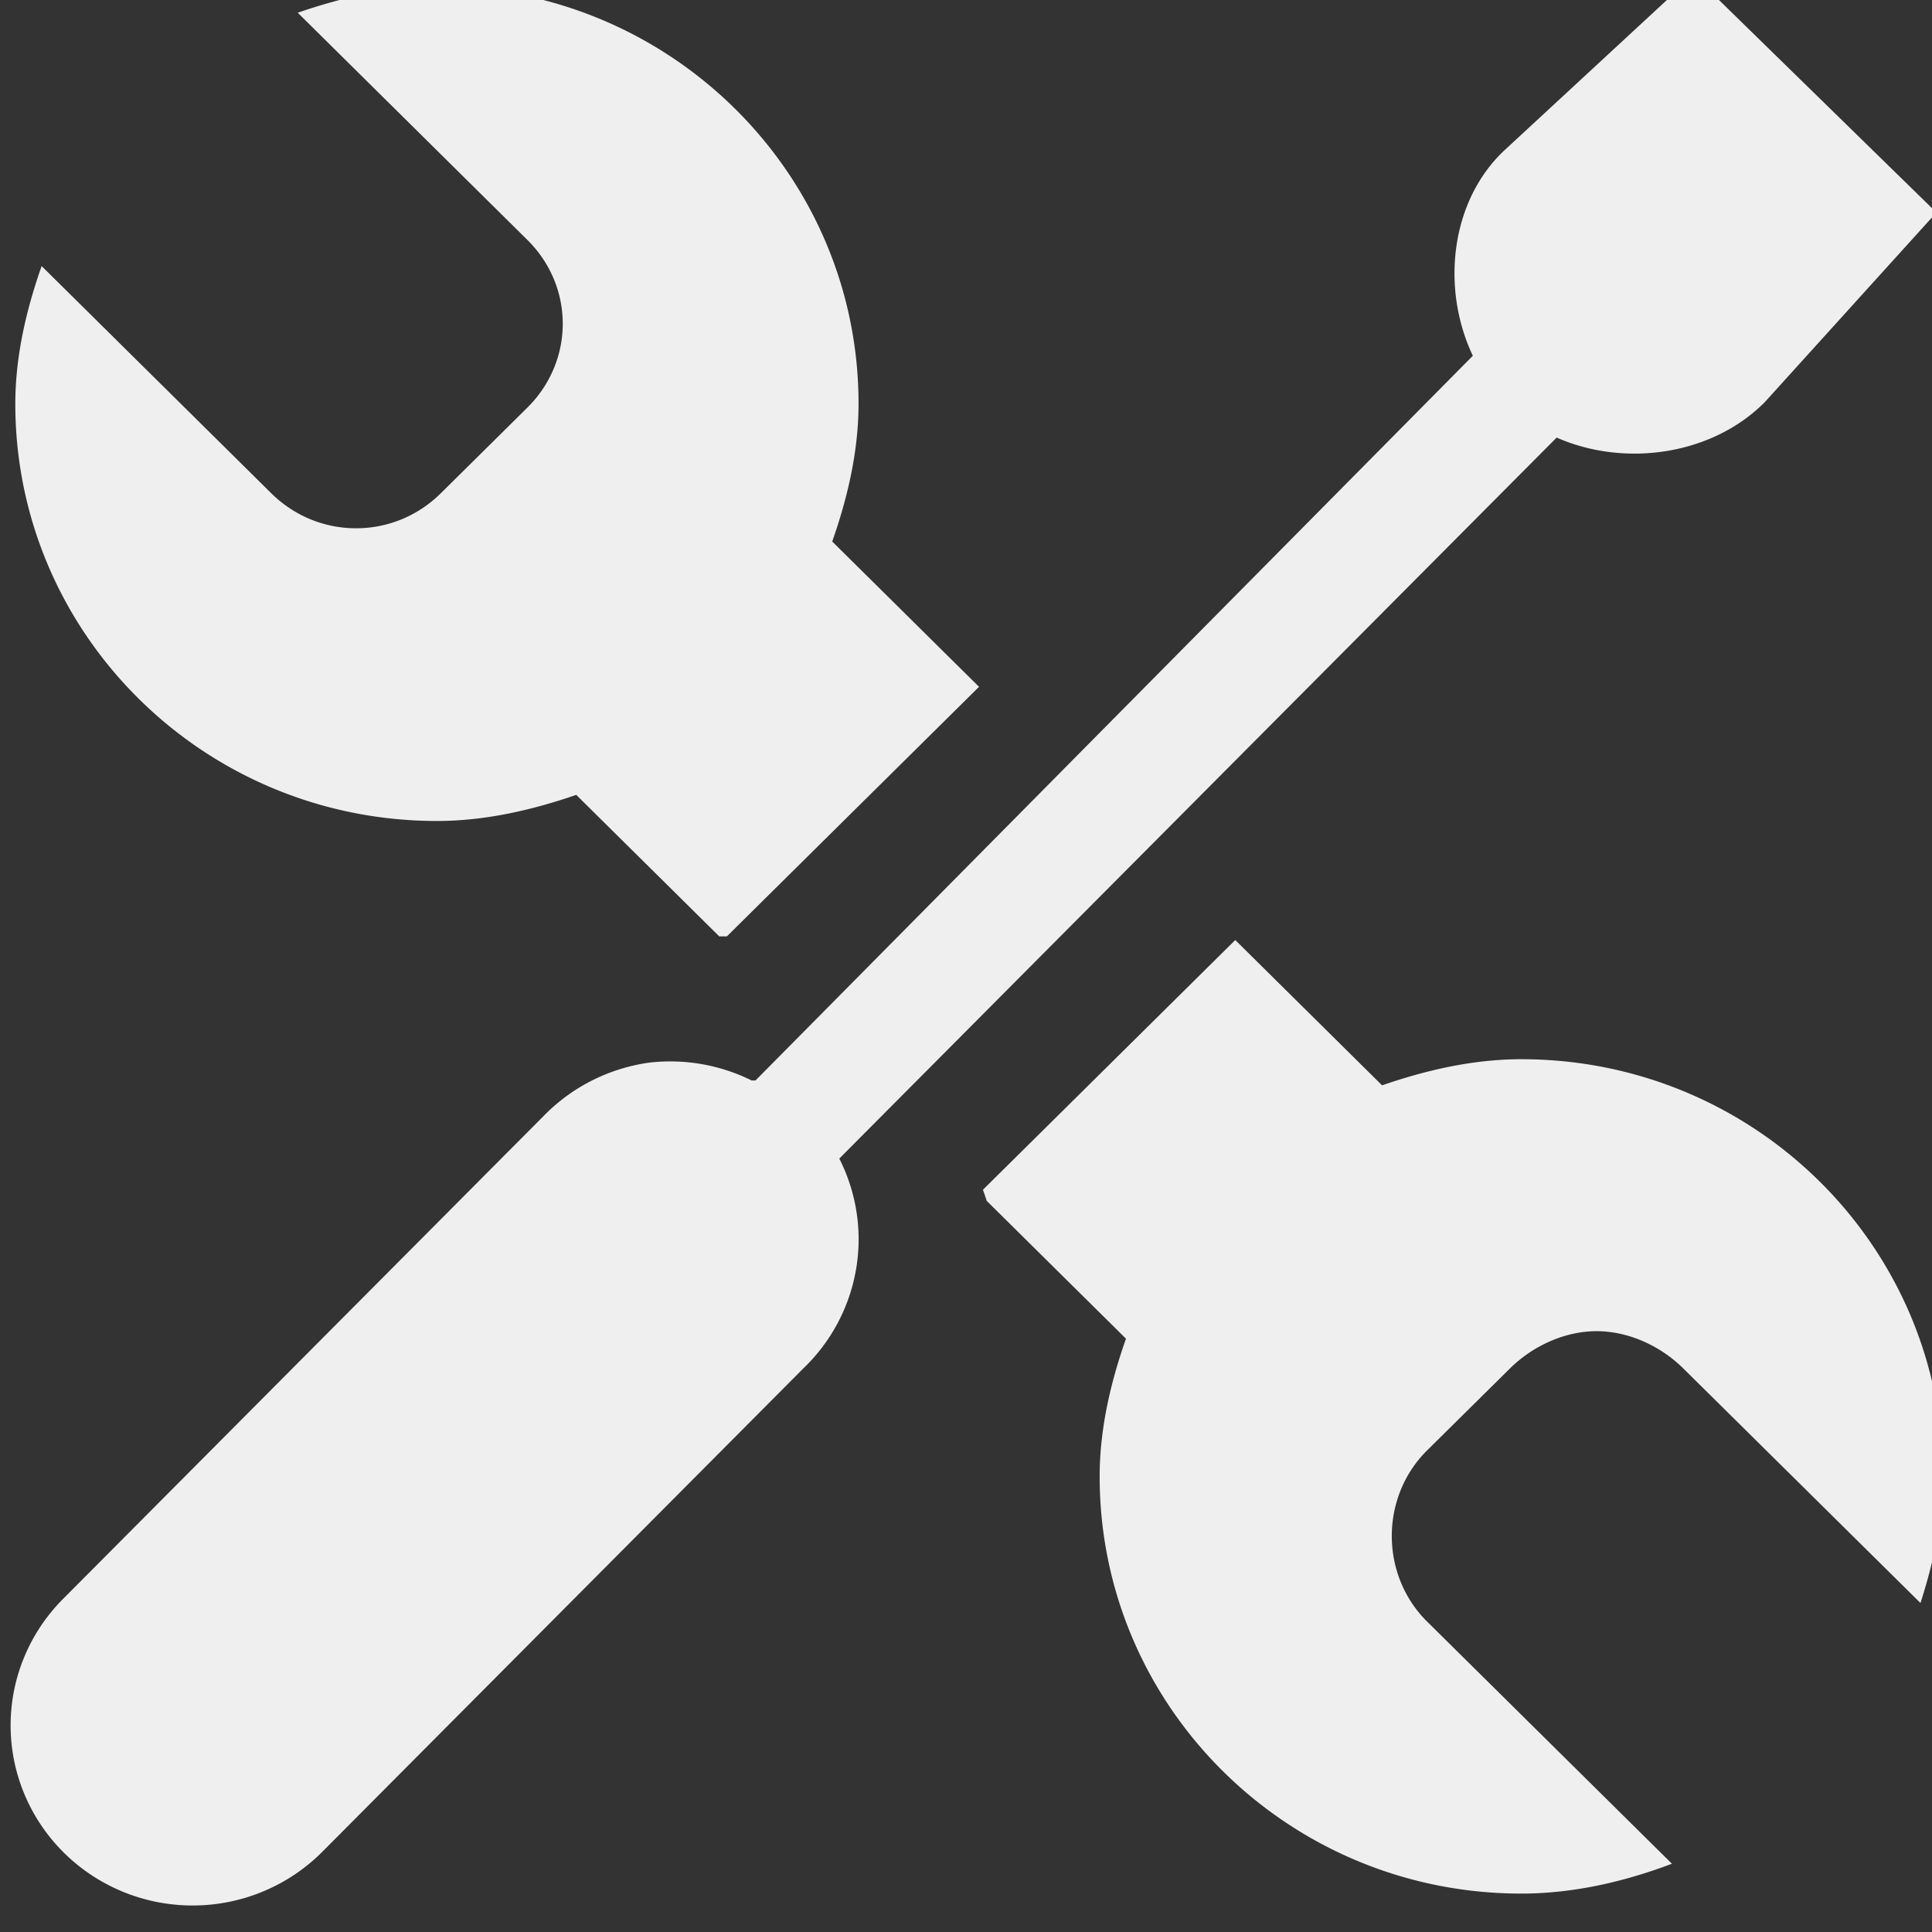 <svg viewBox="0 0 16 16" xmlns="http://www.w3.org/2000/svg"><rect x="0" y="0" width="16" height="16" fill="#333333" stroke="none"/><g fill="#efefef" transform="matrix(1.009 0 0 1.001 -445.941 -462.663)"><path d="m445.55 462.09c-.399 0-.786.092-1.143.216l1.885 1.88c.387.386.387 1 0 1.387l-.711.709c-.387.386-1.003.386-1.391 0l-1.885-1.88c-.124.356-.216.742-.216 1.14 0 1.906 1.549 3.451 3.461 3.451.399 0 .786-.092 1.143-.216l1.174 1.171a2.472 2.465 0 0 1 .062 0l2.07-2.065-1.205-1.202c.124-.356.216-.742.216-1.14 0-1.906-1.549-3.451-3.461-3.451zm6.551 7.889-2.07 2.065a2.472 2.465 0 0 1 .031.092l1.143 1.14c-.124.356-.216.742-.216 1.14 0 1.906 1.549 3.451 3.461 3.451.433 0 .854-.101 1.236-.247l-2.009-2.003c-.387-.386-.387-1.031 0-1.417l.68-.678c.194-.193.458-.308.711-.308.253 0 .517.115.711.308l1.947 1.941c.105-.33.185-.684.185-1.048 0-1.906-1.549-3.451-3.461-3.451-.399 0-.786.092-1.143.216l-1.205-1.202z"/><path d="m455.86 462-1.542 1.438c-.452.421-.529 1.149-.266 1.706l-5.888 5.996a1.492 1.488 0 0 0 -.031 0 1.492 1.488 0 0 0 -.84-.148 1.492 1.488 0 0 0 -.867.441l-3.946 3.997a1.494 1.49 0 1 0 2.129 2.091l3.946-3.997a1.492 1.488 0 0 0 .297-1.738l5.888-5.965c.558.248 1.273.147 1.707-.292l1.41-1.57-2-1.97z"/></g></svg>